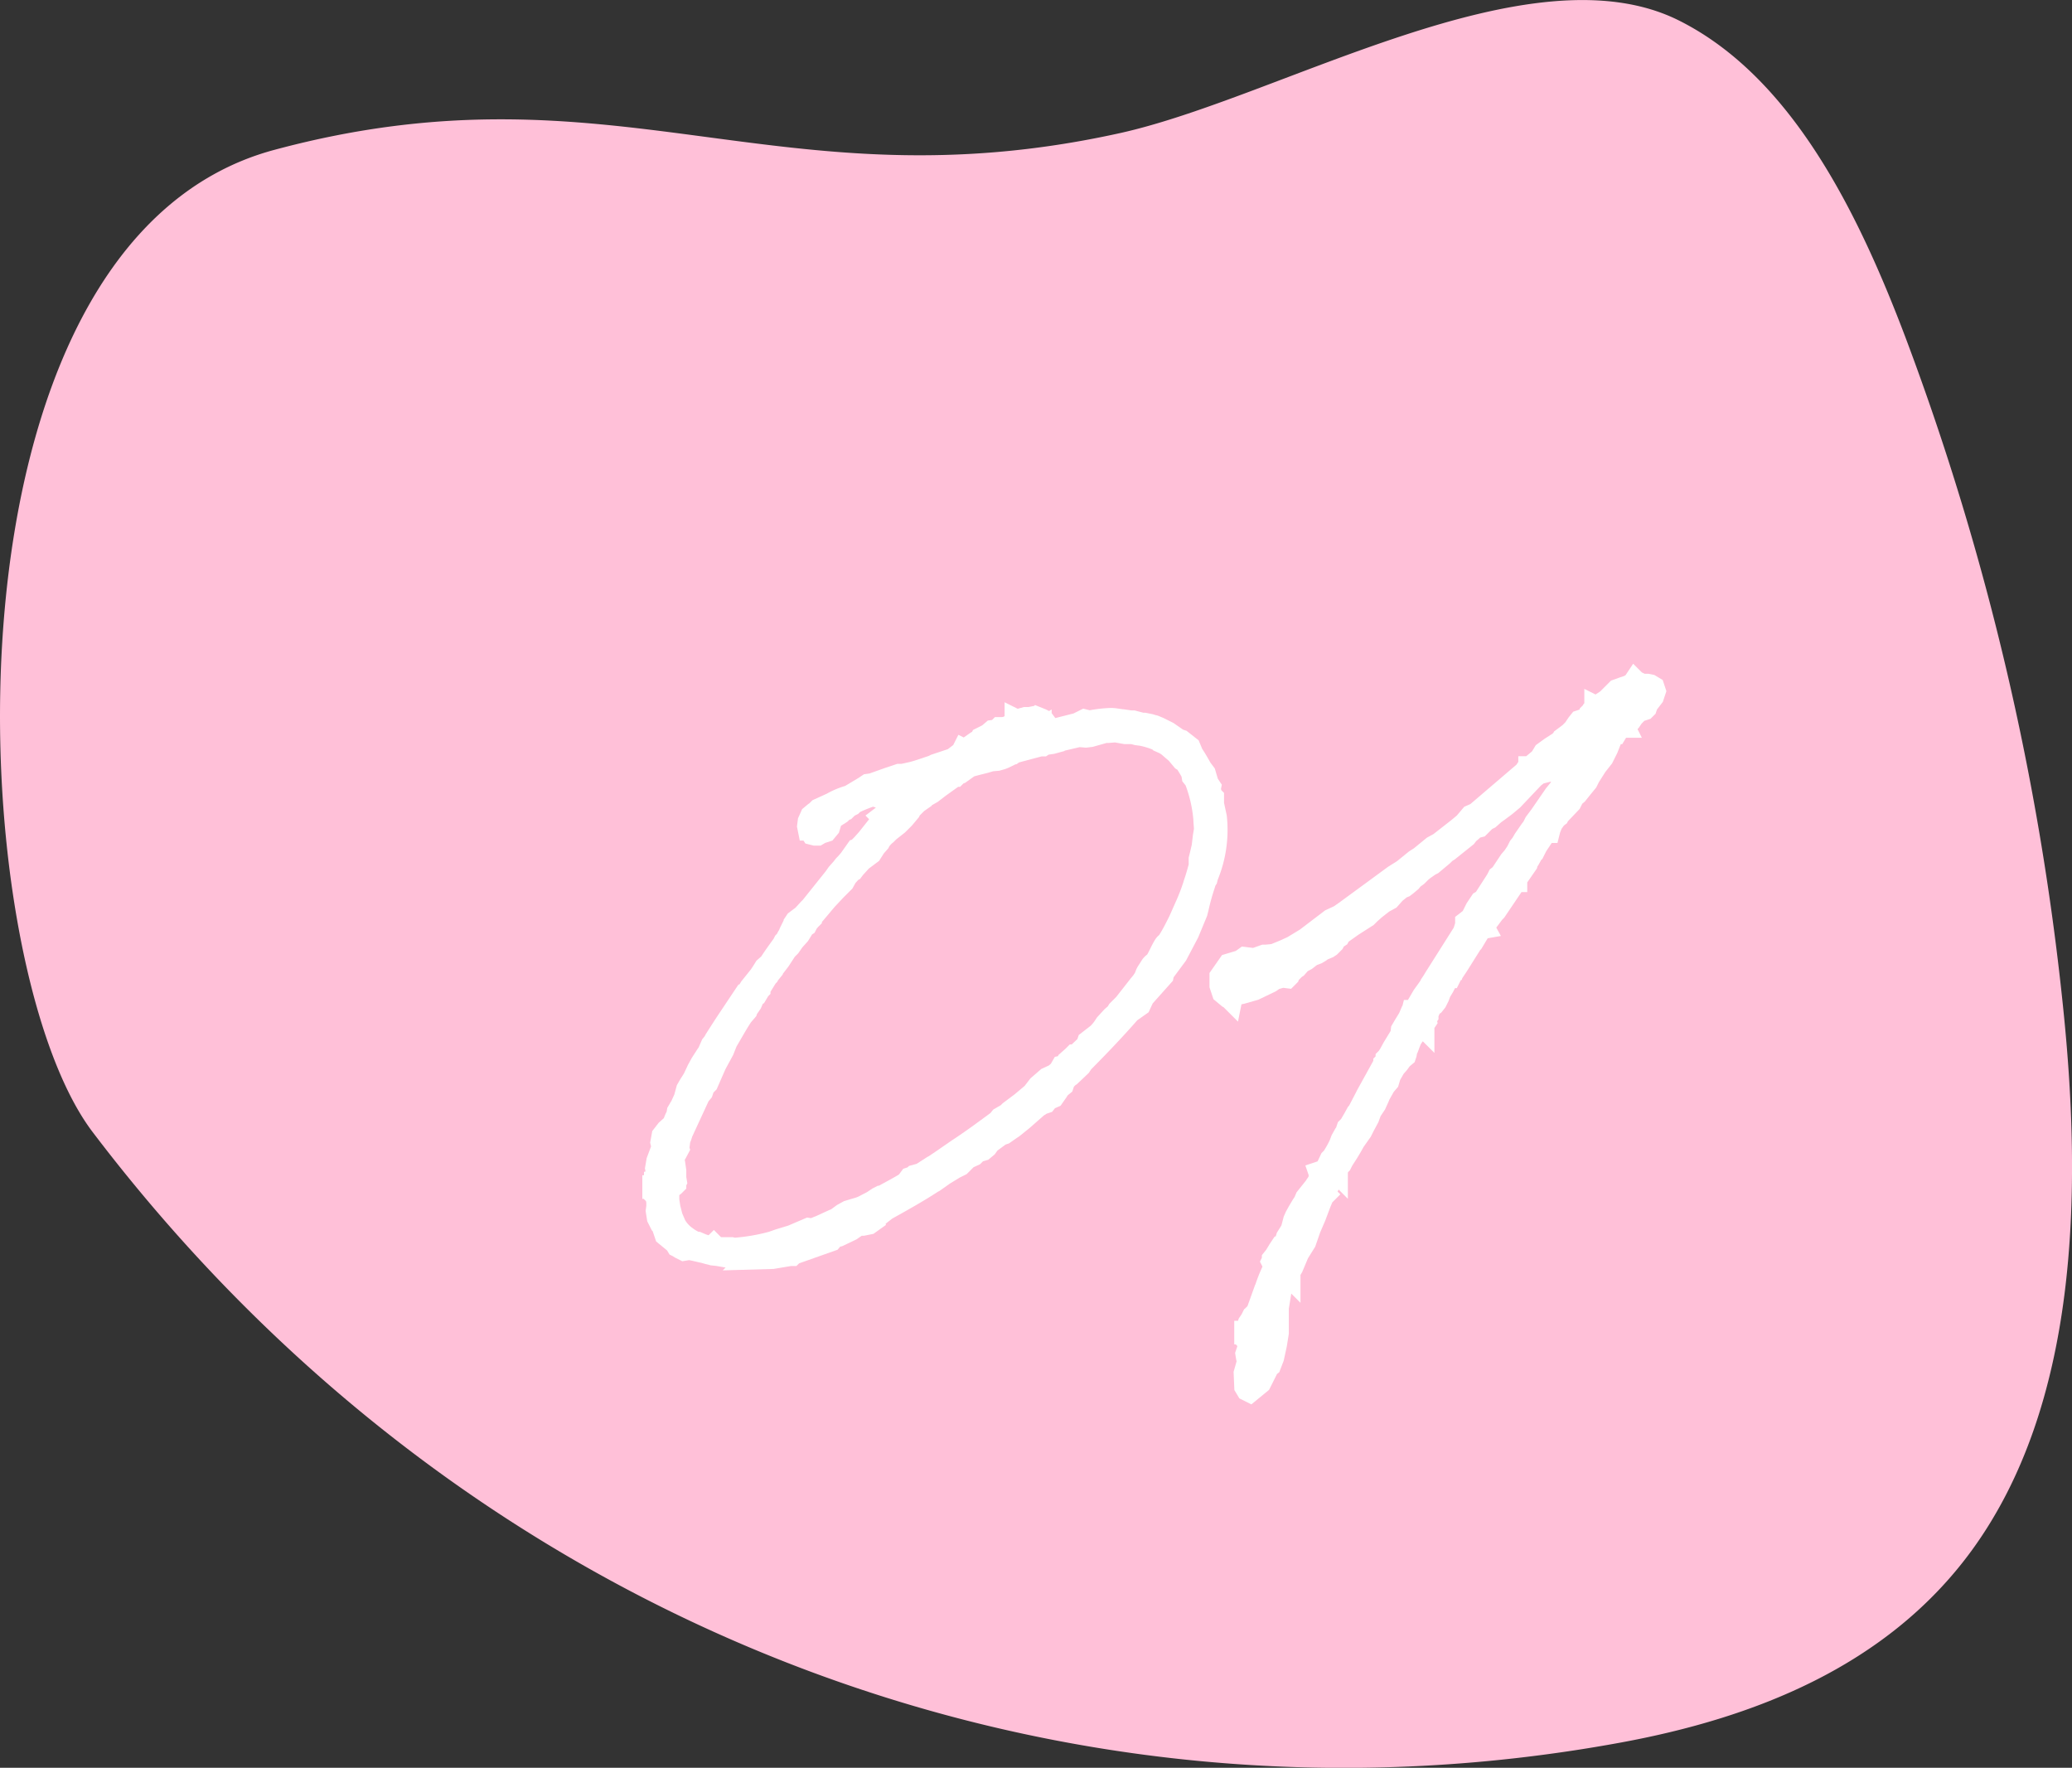 <svg xmlns="http://www.w3.org/2000/svg" xmlns:xlink="http://www.w3.org/1999/xlink" width="90" height="76.778" viewBox="0 0 90 76.778">
  <rect x="0" y="0" width="90" height="76.778" fill="#333333" stroke="none"/>
  <defs>
    <clipPath id="clip-path">
      <rect id="長方形_19149" data-name="長方形 19149" width="90" height="76.778" fill="#ffc0d8"/>
    </clipPath>
  </defs>
  <g id="グループ_37393" data-name="グループ 37393" transform="translate(-137 -4908)">
    <g id="グループ_37352" data-name="グループ 37352" transform="translate(137 4908)">
      <g id="グループ_37320" data-name="グループ 37320" transform="translate(0 0)" clip-path="url(#clip-path)">
        <path id="パス_35699" data-name="パス 35699" d="M11.909,6.511c14.777-3.976,21.84,2.564,36.739-.73C55.6,4.244,66.446-2.374,72.947.9c4.832,2.431,7.727,8.207,9.847,13.827a116.526,116.526,0,0,1,6.818,29.008c.851,8.187.621,17.289-3.949,23.579-3.716,5.114-9.591,7.325-15.266,8.369-24.442,4.5-49.961-4.9-66.372-26.514C-1.712,41.612-3.066,10.54,11.909,6.511" transform="translate(0 0)" fill="#ffc0d8"/>
      </g>
    </g>
    <path id="パス_35707" data-name="パス 35707" d="M3.655-6.067l-.178.279-.152.279-.178.381-.178.279-.1.178-.1.381-.127.279a1.1,1.1,0,0,1-.1.178l-.076.127-.025.152a2.821,2.821,0,0,0-.178.406l-.025.025-.254.228L1.8-2.665l-.051.279.051.2.051.025-.127.178-.152.406-.051.3.025.1A2.177,2.177,0,0,0,1.5-.609H1.472v.076l-.025.076H1.4v.025h.025v.152l.025.025L1.472-.2v.076l.051.051.025.051V.051L1.574.2v.2L1.548.584l.051.3.127.254.051.051.051.127.1.3.432.355.076.127.051.025.076.051.152.076.152-.025-.051-.025c.254.025.508.1.762.152l.178.051.2.051.228.025a7.5,7.5,0,0,0,1.295.152c.051,0,.127-.025.178-.025l-.025.025.914-.025.762-.127h.076l.051-.051,1.65-.584L9.215,1.7l.2-.051L9.951,1.4l.33-.228h.2l.254-.051L10.915.99l-.025-.1.228-.1.355-.279C12.159.127,12.845-.254,13.5-.685l.051-.025.432-.3.457-.279.254-.127.3-.3.279-.127.152-.152.254-.076.152-.127.127-.178.482-.355.152-.051.254-.178.152-.1.406-.33.635-.558.2-.127.152-.051.1-.127.228-.1.178-.254.076-.127.152-.127.051-.152.025-.051.2-.2.051-.025.432-.406.1-.152c.635-.635,1.345-1.371,2.056-2.183l.432-.3.152-.33.838-.939.025-.127.584-.787L24.6-11.5l.355-.863.051-.2a11.7,11.7,0,0,1,.33-1.168l.051-.076.025-.1a5.281,5.281,0,0,0,.381-2.564l-.127-.584v-.279l-.051-.051-.076-.228a.089.089,0,0,1-.025-.051l.025-.127-.1-.152-.127-.432-.152-.2a6.981,6.981,0,0,0-.381-.635l-.127-.3-.355-.279-.152-.051-.1-.051v-.025l-.33-.228-.406-.2-.178-.076-.1-.025-.076-.025-.254-.051h-.1l-.381-.1h-.1l-.355-.051h-.025l-.355-.051a4.7,4.7,0,0,0-1.066.1l-.2-.051-.3.152-1.929.482.1-.1.2-.127c0,.025.025.025.051.051l.051-.051-.051-.051.127-.127.025-.127-.076-.1-.1-.051-.127-.051-.025.025h-.1c0-.025-.025-.025-.051-.025l-.051-.025-.127.025h-.178l-.178.051-.025.025h-.025l-.051.051h-.076l-.051-.025v.025l-.127.1v.025l-.025.051-.025.025-.254.1v-.025l-.127.025h-.152l-.1.1-.2.025-.178.152-.3.152-.025.051-.025.025-.178.1-.508.355-.051-.025-.025.051h.051l-.076.051-.432.33c-.2.076-.406.127-.584.2v-.025l-.152.051-.1.051c-.3.1-.584.2-.863.279l-.457.1h-.152l-.457.152-.711.254-.178.025-.152.1-.635.381a3.336,3.336,0,0,0-.787.33l-.558.254-.1.1-.076.051-.152.127-.1.228-.025.2.025.127h.025l.051.025v.051l.076.127.1.025h.1l.127-.076.051-.025.051-.051.051.025.076-.025.127-.152.076-.254v-.025l.051-.076.076-.1.1-.051.051-.051.076-.025.076-.051.127-.127.076-.025.127-.127.152-.076.076-.076a5.986,5.986,0,0,1,.863-.355l.076.025.051-.051.152-.025.051-.051h.025l.1.025.228-.152a1.431,1.431,0,0,0,.3-.1h.051c.432-.152.914-.3,1.422-.457L13.5-18.3a.025.025,0,0,0-.025.025l-.1.025-.152.076-.2.025-.051.051-.025.152-.076.076-.1.127-.076.076-.127.152-.457.457-.228.127-.533.406.025.025-.025.051-.076.178-.584.736-.228.254-.051.051a.253.253,0,0,1-.1.127l-.076.025-.3.432-.152.178-.025.025a.673.673,0,0,0-.127.152l-.025.025-.2.228-.127.178L8.25-12.591l-.1.1-.254.279-.3.228-.051.076v.152l-.1.1-.051.1H7.362l-.025.051-.051.127-.051.076-.051.1-.051.076-.051.051-.051.1c-.2.279-.406.558-.584.838l-.2.178-.127.2-.1.152-.406.508-.127.2v.076a3.413,3.413,0,0,0-.279.355l-.609.863v-.025l-.1.152-.406.635-.051.1-.1.127-.152.355-.076.1ZM6.346-9.646,6.372-9.7,6.5-9.849c0-.025,0-.025.025-.051l.33-.432.279-.432.152-.152.178-.254.228-.254.127-.2.025-.051.076-.1L8-11.829l.051-.1.051-.076c.025,0,.025-.025.051-.051l.051-.051v-.025l.685-.812.381-.406.355-.355.127-.228.228-.254.051-.025.076-.1.3-.33.406-.3.178-.279.178-.2.051-.1a2.393,2.393,0,0,1,.254-.254l.127-.127.381-.3.279-.279.228-.279.051-.1.279-.279.254-.178.025-.051.355-.2.33-.254.533-.381.152-.1h.025l.025-.025.1-.076.076-.025.406-.279.279-.076.406-.1.254-.076.279-.025.178-.051.127-.051.1-.051.025-.051.178-.051.1-.076,1.142-.3h.1l.076-.051c.051,0,.1-.025.152-.025l.178-.025.279-.076.025-.025.863-.2.3.025.2-.025.635-.178h.152l.3-.025.432.076h.33l.076.025.1.025.2.025a4.092,4.092,0,0,1,.736.228l.051.051.228.1.152.1.2.178.152.127.254.3.127.076a4.465,4.465,0,0,1,.3.508l.025.152.1.127a5.953,5.953,0,0,1,.406,1.726c0,.152.025.3.025.457l-.051.3-.051.432-.076.33-.051.2v.3c-.076.279-.152.558-.254.838a8.688,8.688,0,0,1-.33.863l-.3.685a9.9,9.9,0,0,1-.482.888c-.076.127-.1.076-.178.2-.1.152-.254.508-.355.66-.051.076-.152.127-.2.2l-.178.279c-.051.076-.076.2-.127.279l-.1.152-.127.152-.635.812-.279.279-.076.127-.178.152-.279.3-.1.152-.076.1-.152.178-.076.051-.355.279-.051.152-.482.457h-.076l-.051.051-.228.2-.051.127-.076.076-.127.025-.1.178-.2.178-.33.152-.381.33-.254.33-.482.406-.508.381-.1.1-.3.178-.1.127c-.584.432-1.168.863-1.752,1.244l-.736.508c-.025.025-.051.051-.076.051l-.228.152-.051.025-.508.33-.279.076-.051.051-.152.051-.152.2c-.33.2-.711.406-1.092.609h-.051l-.1.051L10.915.2l-.432.228-.127.051-.33.1L9.849.635,9.621.762l-.279.2-.127.051-.609.279-.076.025-.228.1L8.123,1.4l-.711.3-.584.178-.279.1a8.54,8.54,0,0,1-1.675.279l-.1-.025H4.239l-.178-.051-.051-.051-.051.051-.254-.025-.152-.051a.093.093,0,0,1-.076-.025L3.3,2.005H3.224a2.41,2.41,0,0,1-.432-.254,1.594,1.594,0,0,1-.482-.533L2.158.863l-.1-.406L2.005.127V-.254l.152-.2.1-.076L2.31-.584V-.635l.025-.051L2.31-.838v-.3L2.285-1.32l-.1-.076H2.158l.076-.33.2-.381-.025-.076.051-.1.025-.2v-.025a1.237,1.237,0,0,0,.1-.279l.762-1.65.127-.152.076-.228.152-.152.355-.812.33-.609.152-.381c.228-.381.432-.762.685-1.142l.025-.025.152-.178L5.432-8.2l.178-.254.127-.279.076-.051.076-.127v-.025l.051-.076.025-.025v-.025l.2-.33L6.3-9.6ZM17.592-20.079l.1.051h.076l.051-.025h.051l-.3.1v-.1l-.1-.025ZM31.172-1.422l.051-.051.076-.152.228-.355.152-.254.127-.228.3-.432.1-.2.2-.381.1-.279.2-.3.127-.279.051-.127.228-.406.152-.178.076-.254.2-.355.178-.2.127-.178.152-.127.025-.076.025-.152.051-.1.076-.2.051-.127v-.025l.2-.3.051-.025.127-.152h.025l.025-.025.025-.076.076-.076.025.025v-.025l.1-.152-.025-.1.051-.051.051-.076v-.076l.051-.127.025-.051a.891.891,0,0,1,.127-.2l.076-.051.1-.127.1-.2.076-.2.152-.254.1-.2-.025-.1.025-.051.1-.025.025-.025h.051L36-9.646l-.025-.076.051-.1.076-.025.025-.076.076-.025.1-.152.558-.888v-.051l-.051-.076-.025-.1.051-.1.228.025.152-.254V-11.6l.051-.1.152-.025-.152-.279.228-.127.025-.076.076-.025.051-.1.152.051.076-.1.076-.076.685-1.015.025-.076.152-.2h.025v-.076l.457-.66.025-.1.076-.1.127-.228.051-.127.076-.127h.025l.051-.1.406-.609h.127l.025-.1.1-.254.178-.254.1-.076.025-.051.508-.533.127-.254.152-.127.2-.254.228-.279.1-.2.3-.482.279-.355.2-.406.228-.584.076-.076h.076l.152-.254.152-.051v.025h.025l-.025-.051.076-.051.076-.025v-.051h.025l.152-.1.1-.152.076-.076.025-.051h-.025l.1-.127v-.025h.025l.025-.025.127.025.152-.051.051-.051.051-.152.254-.33.076-.228-.051-.152-.127-.076-.127-.025h-.127l-.025.025-.1.051a.244.244,0,0,0-.228-.178l-.051-.051-.051.076-.2.127-.228.076-.279.1-.432.432-.355.228v.051l-.025.025-.076.025-.051-.025v.025l-.127.127-.025.051-.051.051v.076l-.025.051-.2.152-.1.025-.152.051-.1.127-.152.228-.178.178-.3.228-.025.051-.152.127-.355.228-.279.2-.152.254-.457.381h-.025v.025c-.051.025-.076.076-.1.1H39.3l-.051.076-2.107,1.8-.228.1-.279.33-.279.228-.812.635-.279.152-.558.457-.2.127-.533.432-.406.254-1.066.787-1.041.762-.254.178-.381.178-1.066.812-.584.355-.33.152-.432.178-.152.051-.279.025H27.9l-.432.152-.406-.051-.178.127-.508.152-.355.508v.381l.1.3.152.127h.1v.051l.076.076.025-.127.076-.076H26.7l.228-.051.533-.152.685-.33.178-.127.355-.1.2.025.051-.051.051-.152.1-.051.127-.127L29.294-10l.178-.2.228-.127.228-.178.051-.025.2-.076.127-.076.1-.076.254-.1.076-.051.152-.152.076-.152.152-.1.051-.1.533-.381.355-.228.279-.178.127-.127.228-.2.355-.279.279-.152.2-.228.051-.051.254-.2.127-.051.1-.076.178-.152.1-.127.178-.127.178-.178.127-.1.254-.178.1-.051.457-.381L35.767-15l.127-.076.762-.609.1-.127.152-.127.127-.127.2-.051.178-.178v-.051l.254-.127.228-.2.178-.127.3-.228.3-.254.914-.965.228-.178.2-.051.051-.1.025-.076.457-.381.178-.1.635-.381.228-.152.127-.178L41.961-20l.127-.076.076-.152.1-.1.152-.2.2-.152H42.8l-.051.1-.025.076-.685.99v-.025l-.33.432-.178.279-.635.863-.127.254-.228.279-.609.888-.228.3-.1.2-.1.127-.051.076-.228.33-.1.178-.1.127-.1.2-.152.228-.152.178-.406.609-.1.076-.051.1-.076.127-.228.355-.279.432-.127.076-.2.3-.2.406-.228.178v.1l-.1.33L35.335-9.494l-.076.127-.051.076v.025l-.178.254-.2.279-.355.609-.025.076-.025-.025h-.051l-.025.1-.051.025-.076.178-.2.33-.1.178-.025.2-.355.584-.025.051-.127.228-.1.152-.025.025v.025l-.076.152-.025.025v.025l-.076.127-.685,1.244-.076.152-.3.584-.051.051-.127.228-.178.3-.1.1-.025.076.025.051-.127.152-.127.228-.076.2a4.34,4.34,0,0,1-.33.584l-.076.076-.228.482-.178.051-.076.025.025.076-.051.3-.127.178-.025.051-.406.508-.076.178-.1.152-.152.254-.127.228-.076.152-.1.406-.2.33-.076.254c-.025.025-.025.076-.051.127l-.127.025-.1.152-.152.254-.1.127v.051l-.025.051.025.051.025.127.025.1A7.159,7.159,0,0,0,28,3.96l-.025.051L27.618,5l-.051.051v.025l-.1.152V5.2l-.051.025-.051.1-.1.152-.051.178v.025l-.025.025v.076l-.025.076h-.051v.025h.025v.152l.025.025.025.051v.076l.051.051.025.051v.076l.025.152-.076.127-.051.152.025.152.051.152-.152.533.025.584.076.127.1.051.432-.355L28,7.488l.051-.127.1-.076.127-.33.127-.584.076-.482V4.8l.127-.787.152-.406.051-.076.051-.025.025-.025.076-.127.025.025V3.351l-.025-.025V3.275l.152-.254.254-.609.3-.482.2-.584.228-.533L30.335.2a2.978,2.978,0,0,1,.127-.279l.051-.051-.025-.025.533-1.015.025.025v-.051A1.029,1.029,0,0,1,31.172-1.422Zm.508-.965-.051.127-.051.076Z" transform="translate(164 4960)" fill="#fff"/>
    <path id="パス_35707_-_アウトライン" data-name="パス 35707 - アウトライン" d="M27.355,8.995l-.522-.261-.216-.361-.034-.792.132-.462L26.7,7.076l-.052-.314.1-.3L26.687,6.4V6.389h-.076V5.364h.166l.027-.093.128-.191.111-.223.026-.013.117-.117.328-.913.02-.04a6.993,6.993,0,0,1,.3-.754l0-.012-.107-.214.084-.169V2.515l.19-.238.148-.245.216-.325.049-.01.046-.153.2-.32.1-.384L28.857.62l.135-.243L29.157.1l.076-.114.085-.2.417-.523.018-.035.082-.115.011-.068L29.7-1.382l.531-.177.169-.358.106-.106a4.117,4.117,0,0,0,.256-.462l.08-.213.168-.3.026-.031.078-.234.139-.139.142-.244.158-.285L31.6-3.98l.267-.512.084-.166.7-1.268V-6.02l.1-.1v-.1l.137-.137.063-.094.152-.279.3-.492.024-.2L33.59-7.7l.184-.3.134-.312.009,0,.064-.257h.175l.253-.434.216-.3.084-.121v-.019l.128-.192.076-.127,1.233-1.949.06-.194v-.271l.332-.258.166-.333.283-.424.124-.074.44-.682.062-.1.095-.19.127-.1.375-.563.152-.178.118-.178.111-.223.11-.138.105-.18.3-.434.068-.086.1-.2.249-.332.629-.913.193-.236.029-.058-.323.081-.115.09-.908.958-.347.289-.314.235-.156.111-.258.229-.139.069-.32.32-.2.051-.062.06-.113.095-.1.131-.831.665-.1.062-.117.114-.5.418-.12.06-.211.147-.093.074-.187.187-.155.111-.088.109-.239.2-.154.116-.12.048-.174.14-.021.021-.251.283-.319.174-.311.244-.206.183-.155.155-.669.428-.422.3-.055.109-.152.1-.053.106-.245.245-.161.107-.241.1-.069.052-.188.113-.209.079-.215.167-.186.1-.164.188-.09.06-.135.135-.025.076-.307.307-.344-.043-.174.05-.142.1-.763.367-.6.171-.134.03-.15.75-.641-.641h-.025l-.4-.334-.172-.517v-.62l.545-.779.595-.178.269-.192.483.06.4-.142h.139l.2-.018L28.231-11l.406-.167.294-.136.537-.327,1.088-.829.39-.182.214-.15,1.036-.758,1.1-.807.38-.238.533-.432.2-.126.57-.466.284-.155.775-.606.24-.2.324-.382.267-.118,2-1.71.081-.121v-.247h.344l.253-.211.161-.268.385-.279.329-.212.048-.04.031-.063.371-.278.118-.118.15-.222.194-.242.28-.094v-.041l.14-.14.025-.051.038-.038v-.627l.488.244.2-.131.472-.472.4-.144.172-.057.061-.038.329-.494.382.382a.747.747,0,0,1,.116.055H44.6l.26.052.36.216.162.486-.155.467-.254.33L44.911-21l-.218.218-.281.094-.01.019-.1.1-.13.194-.038.025v.029l.182.364H43.63l-.168.279H43.4l-.152.384-.226.452-.295.375-.278.439-.115.231-.262.32-.233.292-.111.092-.114.227-.508.533-.045.089-.132.1-.1.141-.067.169-.112.447H40.4l-.24.361-.175.35h-.026l-.142.255-.037.052-.022.088-.42.606v.42l-.25,0-.751,1.112-.085.085-.259.345.2.364-.573.1-.294.491-.018,0-.591.94-.2.3-.025.076-.041.014-.172.345H36.2l-.083.163-.129.215-.069.185-.137.274-.183.229-.065.043-.013.018,0,.012-.039.082v.131l-.058.087.021.083-.14.21v1.081l-.5-.5-.016.008-.075.113-.055.137-.083.222-.029.058-.019.117-.083.248-.212.177-.12.164-.145.165-.15.262-.09.3-.189.221-.188.334-.048.117-.144.316-.192.288-.093.256-.217.406-.115.231-.311.44-.122.219-.16.267-.214.333-.1.2-.073.073-.016.025V.065l-.4-.4L31.1-.246l.119.119-.351.351-.015.038c-.016.039-.034.087-.059.139l-.229.609-.222.517-.216.622-.313.5-.252.6-.074.124V4.583l-.4-.4-.106.656V5.928l-.088.549-.135.621-.192.5-.1.078-.016.035-.327.653Zm.322-2.148.045.135.014-.01.062-.16.116-.532.068-.429V5.358l-.269.4v.132l-.052.054L27.687,6v.025l.076.152V6.33l.049.293ZM26.519-9.334h.131l.16-.036.478-.136L27.9-9.8l.213-.152.091-.026-.217.019-.462.163-.33-.041-.086.062-.421.126-.165.236ZM43.142-21.188h.345l.106-.132V-21.6l-.063.023ZM4.393,3.175l.124-.124c-.135-.021-.268-.045-.4-.068l-.246-.027L3.62,2.892l-.159-.045c-.085-.017-.168-.037-.249-.056-.1-.023-.19-.044-.28-.061l-.294.049-.326-.163-.076-.051-.153-.077-.107-.178L1.5,1.919l-.15-.445-.036-.036-.2-.394L1.043.59,1.074.371V.244L1.061.169.972.08V.068H.9V-.957H.972v-.152h.055q0-.024.008-.049l-.023-.09L1.089-1.7l.191-.509L1.24-2.37l.092-.506.28-.36.222-.2a2.866,2.866,0,0,1,.123-.284l.027-.162.118-.2a1.038,1.038,0,0,1,.06-.1l.009-.014,0-.006.121-.265.108-.4.146-.254.16-.252.178-.379.169-.308.25-.387.04-.054L3.5-6.859,3.613-7l.039-.078.426-.665L5.095-9.267v.06L5.2-9.377l.411-.513.086-.128.162-.259.205-.18c.169-.26.355-.518.538-.769l.069-.137.079-.082.051-.1.039-.059.048-.117.15-.3v-.033l.182-.273.335-.251.238-.261.082-.082.99-1.237L9-14.35l.222-.25a1.318,1.318,0,0,1,.171-.2l.012-.012.125-.145.386-.546L10-15.528l.1-.1.209-.233.443-.559-.159-.159.452-.345-.12-.04a5.807,5.807,0,0,0-.567.231l-.082.082-.152.076-.153.153-.076.025-.078.078-.173.115-.028.009-.025.025-.059.029-.093.309-.283.34-.311.1-.2.119h-.3l-.362-.091L7.9-15.492H7.739L7.617-16.1l.045-.357.179-.4.262-.219.057-.038.131-.131.622-.283.05-.028a3.848,3.848,0,0,1,.747-.309l.582-.349.237-.158.24-.034.673-.24.534-.178h.179l.391-.087c.19-.052.387-.119.595-.19l.2-.067.1-.051.73-.243.234-.179.223-.445.232.116.3-.209.064-.037.04-.08.4-.2.245-.21.182-.023.127-.127h.31l.069-.014.039-.031V-21.5l.57.284.267-.076h.2l.247-.049h0l.038-.038.471.19.141.071.11-.069v.16l.16.214.79-.2.421-.21.282.071a6.166,6.166,0,0,1,.91-.1,1.717,1.717,0,0,1,.191.01l.015,0,.32.046h.025l.355.051h.132l.381.1h.086l.333.067.087.029.122.03.241.1.438.219.418.29.151.05.526.413.156.375c.125.182.245.4.36.6l.186.248.131.445.174.261-.037.184.019.057.114.114v.433l.119.551a5.706,5.706,0,0,1-.393,2.79l-.042.167-.059.089-.03.1a9.37,9.37,0,0,0-.265.951l-.005.023-.06.238-.389.939-.526,1-.54.728-.03.15-.879.985-.177.384-.492.348c-.594.676-1.233,1.354-2,2.127l-.106.159-.527.5-.044.022-.075.075-.071.213-.2.164-.052.084-.257.368-.244.108L18.7-3.71l-.236.079-.118.074-.619.544-.444.358-.148.1-.309.216-.146.049-.355.261-.118.165-.28.234-.231.069-.127.127-.279.127-.3.3-.307.154-.425.26-.449.317-.059.029c-.656.428-1.34.808-2,1.176l-.282.221.013.052-.542.387-.408.082h-.1L10.2,1.83l-.615.293-.093.023-.11.132-1.673.592-.117.117H7.352L6.6,3.113ZM4.319,1.734h.514l.087.022A8.164,8.164,0,0,0,6.4,1.5l.282-.1.558-.17L8.055.881l.174.025L8.371.846,8.422.829,9.029.551,9.1.524,9.351.339,9.657.17,9.885.1,10.19.01l.083-.033.386-.2.233-.156L11.127-.5h.044c.3-.161.607-.326.874-.486l.188-.251.189-.063.061-.061.332-.091.466-.3.048-.024.275-.183.744-.513c.554-.361,1.123-.78,1.675-1.188l.119-.149L16.471-4l.081-.081.525-.394.43-.362.252-.327.472-.409.329-.152.086-.075.173-.3.134-.027.021-.051.306-.272.187-.187h.084l.247-.234.059-.176.524-.407.1-.113.058-.077.115-.173.326-.355.139-.119.066-.11.3-.3.626-.8.11-.132.079-.118c.005-.012.013-.034.019-.05a1.148,1.148,0,0,1,.112-.236l.182-.285a.967.967,0,0,1,.2-.208l.018-.015c.035-.059.089-.167.134-.256a4,4,0,0,1,.2-.374.783.783,0,0,1,.184-.213c.16-.252.3-.53.446-.825l.3-.675a8.111,8.111,0,0,0,.313-.818l0-.013c.087-.24.155-.481.224-.734v-.3l.065-.259.069-.3.051-.428.043-.26c0-.046-.006-.1-.01-.15-.006-.073-.013-.154-.014-.24a5.582,5.582,0,0,0-.339-1.5l-.141-.176-.034-.2c-.058-.109-.117-.2-.178-.3l-.1-.062-.279-.335-.127-.106-.178-.156-.09-.06-.274-.122-.042-.042a3.387,3.387,0,0,0-.537-.162l-.214-.027-.167-.043h-.293l-.411-.073-.282.022h-.084l-.6.169-.292.036-.278-.023-.648.152-.019.019-.437.119-.242.035-.115.076h-.187l-.985.263-.1.073L17.1-18.8l0,0-.289.142-.151.06-.248.071-.276.025-.228.068-.4.1-.192.052L14.923-18l-.066.022-.009.006-.146.146h-.081l-.02.013-.519.371-.35.269-.254.145L13.464-17l-.322.225-.191.191-.039.079-.3.359-.3.3-.381.3-.133.132-.028.021a.957.957,0,0,0-.108.109l-.031.035-.046.092-.195.223-.206.324-.443.332L10.488-14l-.132.176-.072.036-.127.141-.133.24-.4.4-.366.391-.559.663v.05l-.171.171a.575.575,0,0,1-.056.067l-.089.177-.114.076-.027.05-.15.24-.237.264-.185.265-.146.146-.273.419L7-9.7v.025l-.205.25-.036.071-.068.068-.224.361v.091l-.1.1-.178.3L6.133-8.4,6.046-8.2l-.165.239-.031.093-.232.27c-.149.227-.28.454-.419.694-.067.115-.135.234-.206.353l-.148.371-.334.616-.385.879-.136.136-.069.206-.145.174L3.062-2.623a1.672,1.672,0,0,1-.084.241l-.029.232.03.089-.243.455.014.01.06.418v.3l.045.272L2.81-.517v.14l-.222.222L2.515-.1l-.009.013V.089l.041.269L2.633.7l.13.3a1.12,1.12,0,0,0,.33.346l.012.01a1.47,1.47,0,0,0,.238.144H3.4l.259.111.119.039.23-.23Zm11.873-21.38-.249.166h0l.283-.026.13-.04.045-.09.3-.086.105-.079.137-.037.119-.119v-.009l-.863.345v-.031Z" transform="translate(164 4960)" fill="#fff"/>
  </g>
</svg>
